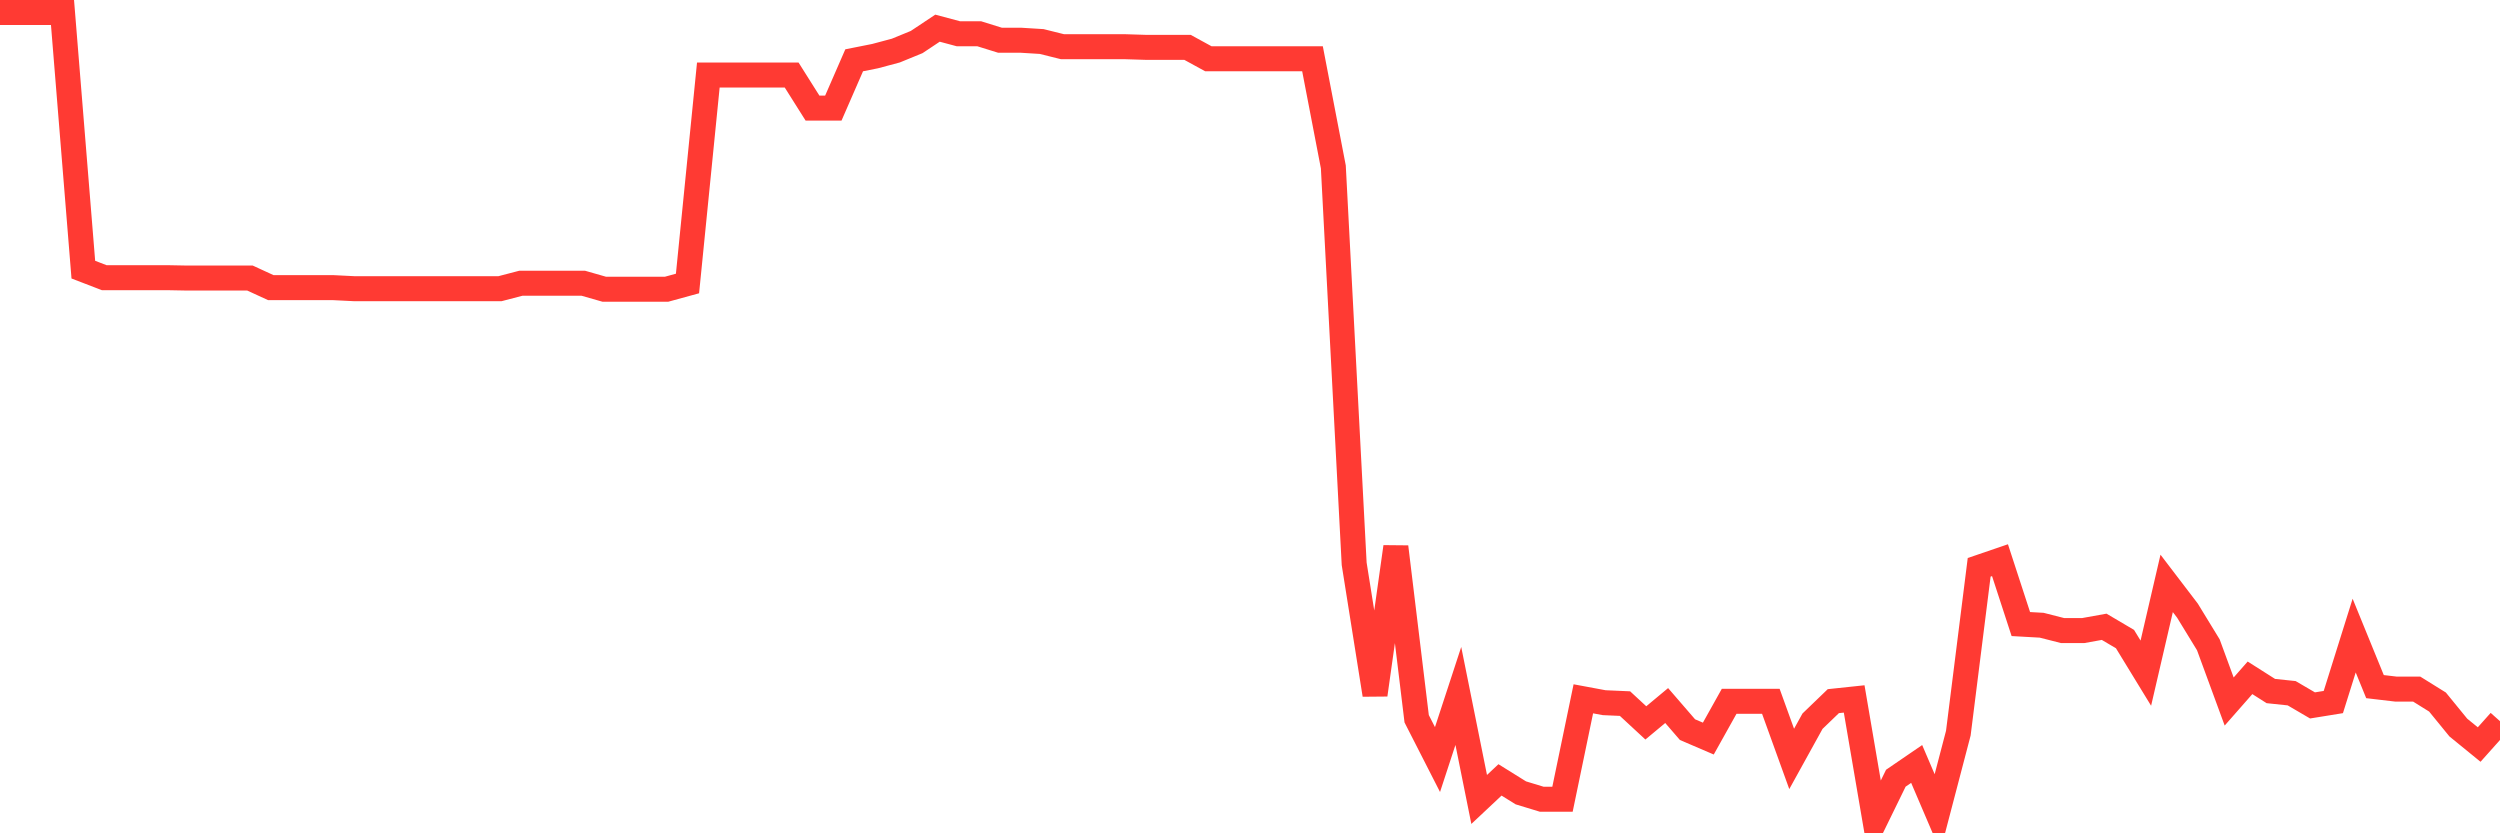 <svg
  xmlns="http://www.w3.org/2000/svg"
  xmlns:xlink="http://www.w3.org/1999/xlink"
  width="120"
  height="40"
  viewBox="0 0 120 40"
  preserveAspectRatio="none"
>
  <polyline
    points="0,0.6 1,0.6 2,0.6 3,0.6 4,12.943 5,13.328 6,13.328 7,13.328 8,13.328 9,13.347 10,13.347 11,13.347 12,13.347 13,13.807 14,13.807 15,13.807 16,13.807 17,13.857 18,13.857 19,13.857 20,13.857 21,13.857 22,13.857 23,13.857 24,13.857 25,13.596 26,13.596 27,13.596 28,13.596 29,13.882 30,13.882 31,13.882 32,13.882 33,13.608 34,3.603 35,3.603 36,3.603 37,3.603 38,3.603 39,5.189 40,5.189 41,2.894 42,2.695 43,2.428 44,2.018 45,1.352 46,1.62 47,1.62 48,1.931 49,1.931 50,1.993 51,2.242 52,2.242 53,2.242 54,2.242 55,2.273 56,2.273 57,2.273 58,2.82 59,2.82 60,2.82 61,2.82 62,2.82 63,2.82 64,8.012 65,27.064 66,33.35 67,26.249 68,34.5 69,36.459 70,33.406 71,38.374 72,37.435 73,38.057 74,38.362 75,38.362 76,33.543 77,33.729 78,33.773 79,34.699 80,33.866 81,35.023 82,35.452 83,33.661 84,33.661 85,33.661 86,36.428 87,34.618 88,33.655 89,33.549 90,39.4 91,37.354 92,36.67 93,39.008 94,35.19 95,27.231 96,26.889 97,29.955 98,30.011 99,30.266 100,30.266 101,30.086 102,30.676 103,32.312 104,28.003 105,29.314 106,30.95 107,33.673 108,32.535 109,33.17 110,33.275 111,33.86 112,33.698 113,30.508 114,32.958 115,33.076 116,33.076 117,33.698 118,34.923 119,35.738 120,34.618"
    fill="none"
    stroke="#ff3a33"
    stroke-width="1.2"
  >
  </polyline>
</svg>